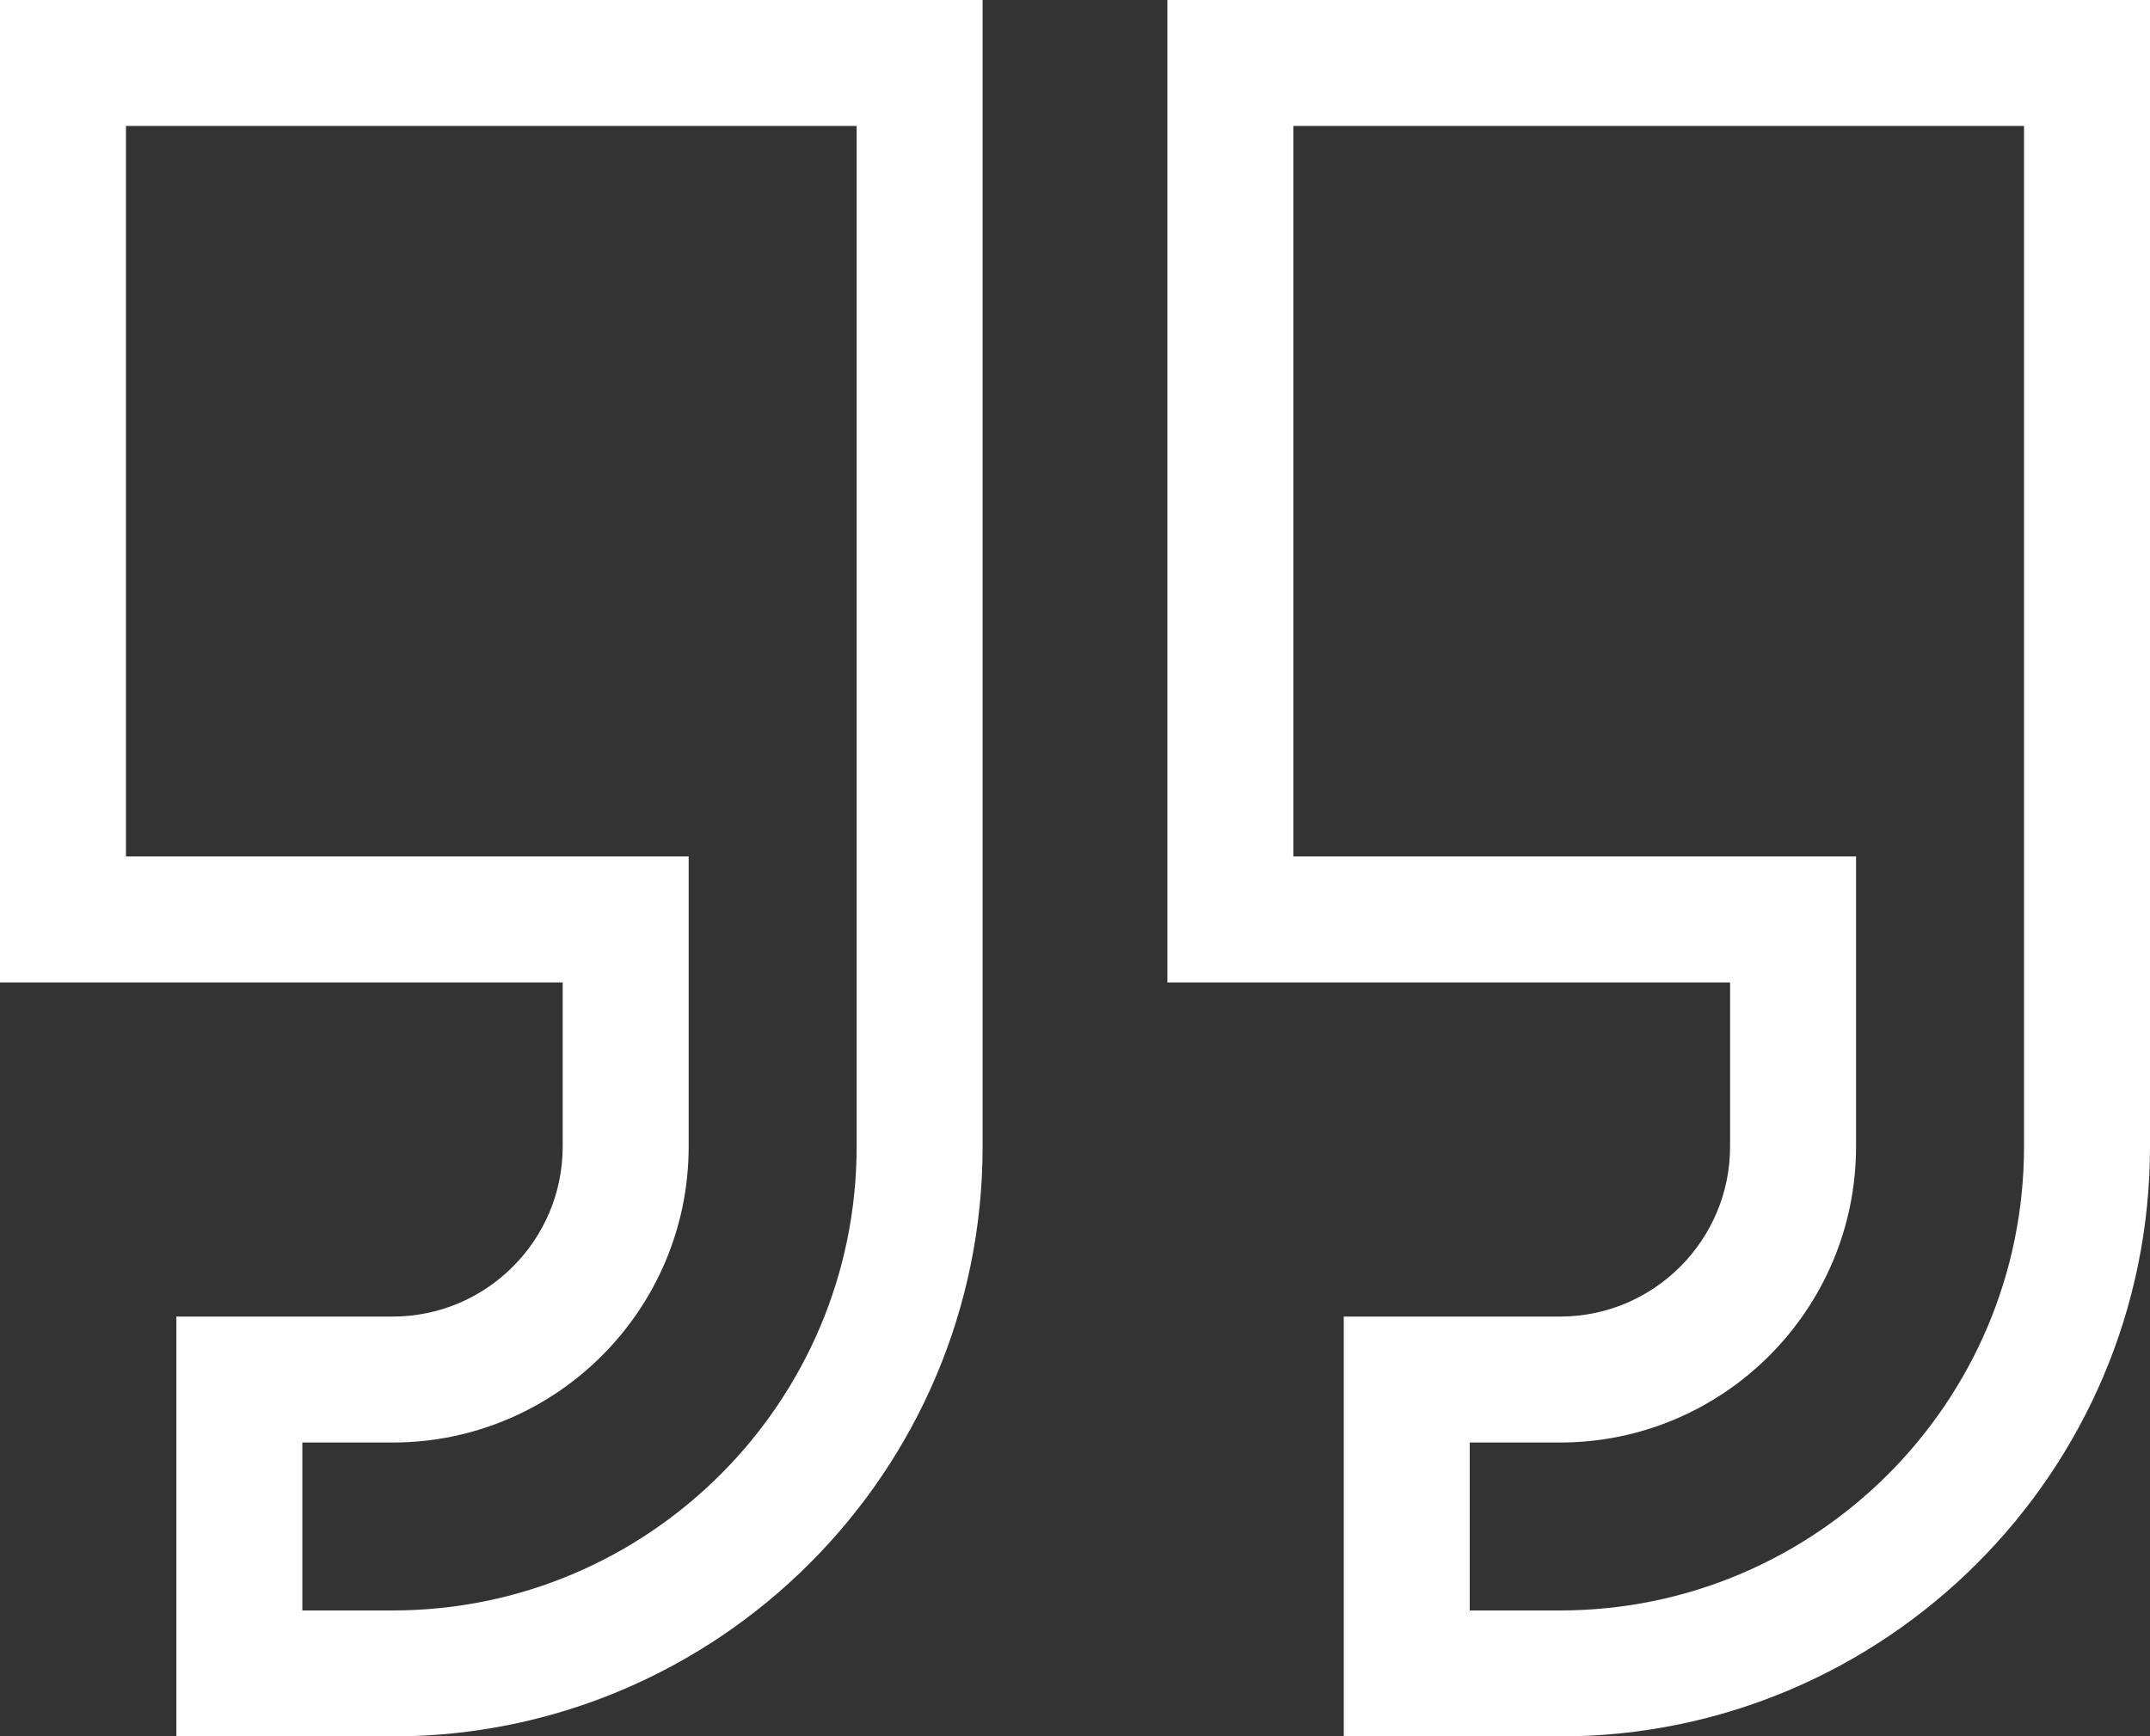 <svg viewBox="0 0 512 413.59" xmlns="http://www.w3.org/2000/svg" id="Layer_2"><rect x="0" y="0" width="512" height="413.59" fill="#333333" stroke="none"/><g id="Layer_1-2"><path style="fill:#fff;" d="M0,234h134v39.09c0,22.33-18.17,40.5-40.5,40.5h-51.5v100h51.5c77.47,0,140.5-63.03,140.5-140.5V0H0v234ZM30,30h174v243.09c0,60.93-49.57,110.5-110.5,110.5h-21.5v-40h21.5c38.88,0,70.5-31.62,70.5-70.5v-69.09H30V30Z"></path><path style="fill:#fff;" d="M278,0v234h134v39.09c0,22.33-18.17,40.5-40.5,40.5h-51.5v100h51.5c77.47,0,140.5-63.03,140.5-140.5V0h-234ZM482,273.09c0,60.93-49.57,110.5-110.5,110.5h-21.5v-40h21.5c38.88,0,70.5-31.62,70.5-70.5v-69.09h-134V30h174v243.09Z"></path></g></svg>